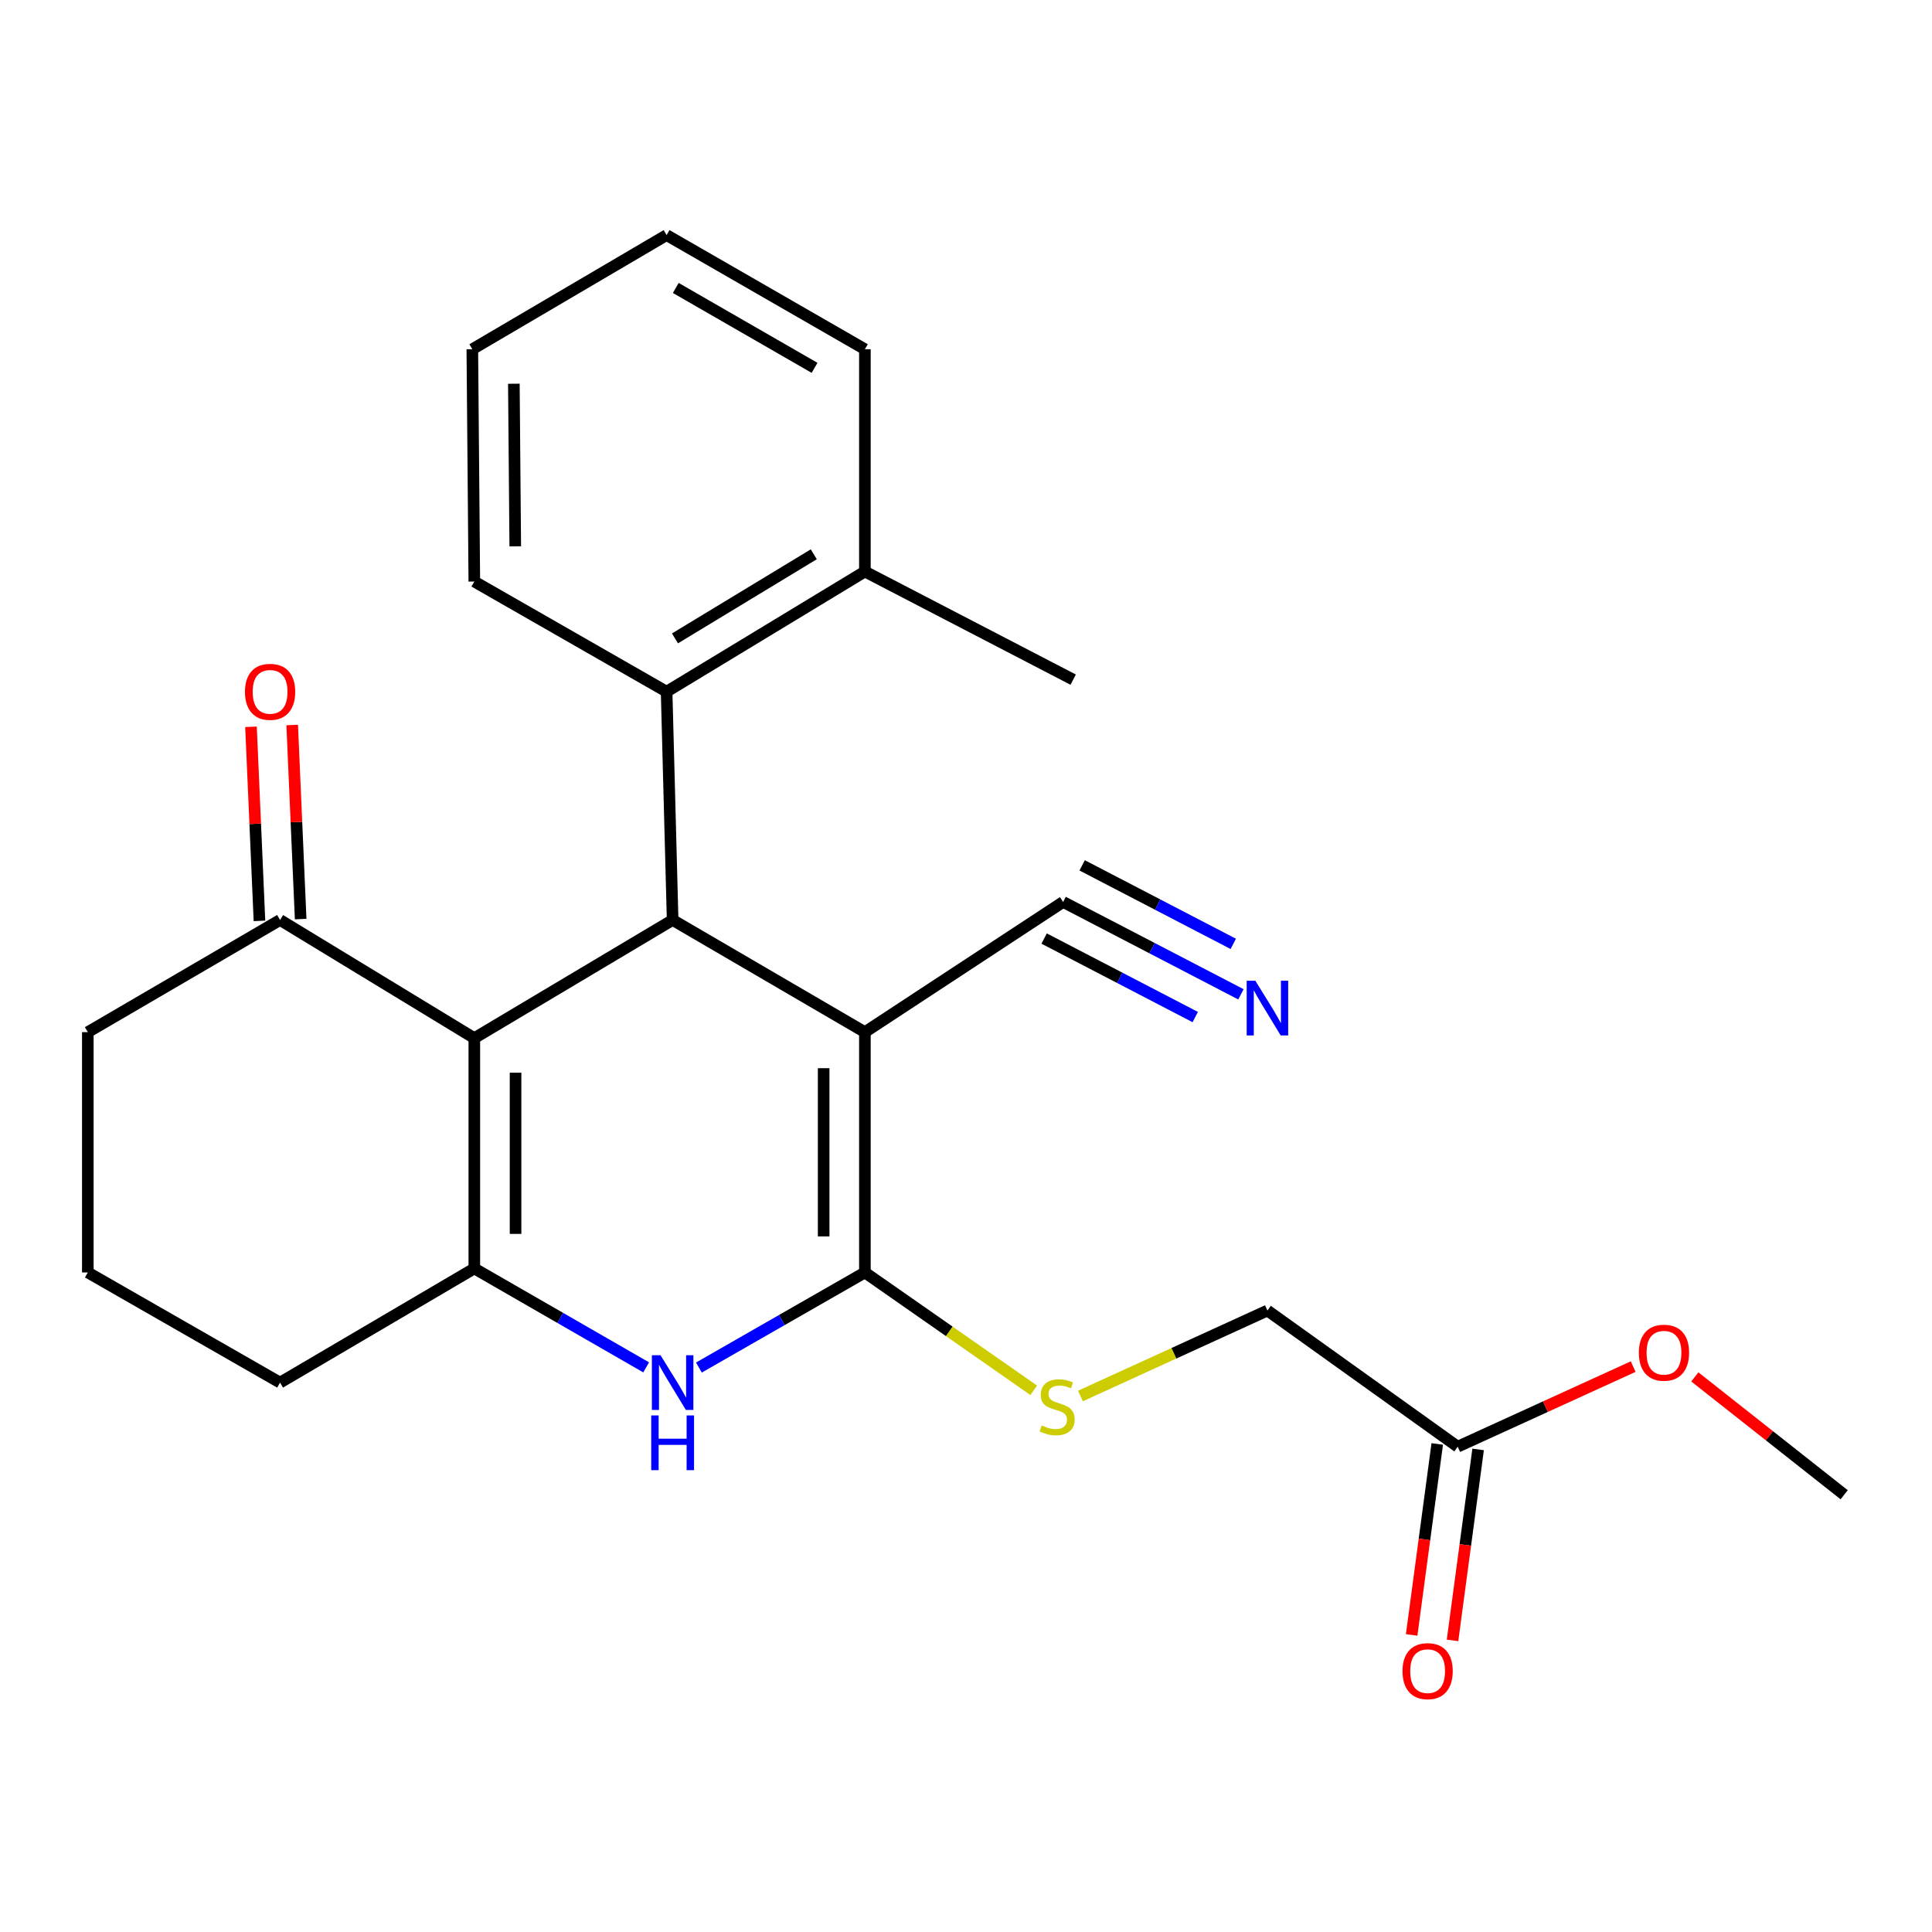 <?xml version='1.0' encoding='iso-8859-1'?>
<svg version='1.1' baseProfile='full'
              xmlns='http://www.w3.org/2000/svg'
                      xmlns:rdkit='http://www.rdkit.org/xml'
                      xmlns:xlink='http://www.w3.org/1999/xlink'
                  xml:space='preserve'
width='1000px' height='1000px' viewBox='0 0 1000 1000'>
<!-- END OF HEADER -->
<rect style='opacity:1.0;fill:#FFFFFF;stroke:none' width='1000' height='1000' x='0' y='0'> </rect>
<path class='bond-0' d='M 447.669,534.238 L 447.669,658.621' style='fill:none;fill-rule:evenodd;stroke:#000000;stroke-width:6px;stroke-linecap:butt;stroke-linejoin:miter;stroke-opacity:1' />
<path class='bond-0' d='M 426.324,552.896 L 426.324,639.964' style='fill:none;fill-rule:evenodd;stroke:#000000;stroke-width:6px;stroke-linecap:butt;stroke-linejoin:miter;stroke-opacity:1' />
<path class='bond-2' d='M 447.669,534.238 L 348.153,476.179' style='fill:none;fill-rule:evenodd;stroke:#000000;stroke-width:6px;stroke-linecap:butt;stroke-linejoin:miter;stroke-opacity:1' />
<path class='bond-6' d='M 447.669,534.238 L 550.28,466.847' style='fill:none;fill-rule:evenodd;stroke:#000000;stroke-width:6px;stroke-linecap:butt;stroke-linejoin:miter;stroke-opacity:1' />
<path class='bond-4' d='M 447.669,658.621 L 404.714,683.231' style='fill:none;fill-rule:evenodd;stroke:#000000;stroke-width:6px;stroke-linecap:butt;stroke-linejoin:miter;stroke-opacity:1' />
<path class='bond-4' d='M 404.714,683.231 L 361.76,707.84' style='fill:none;fill-rule:evenodd;stroke:#0000FF;stroke-width:6px;stroke-linecap:butt;stroke-linejoin:miter;stroke-opacity:1' />
<path class='bond-8' d='M 447.669,658.621 L 491.364,689.121' style='fill:none;fill-rule:evenodd;stroke:#000000;stroke-width:6px;stroke-linecap:butt;stroke-linejoin:miter;stroke-opacity:1' />
<path class='bond-8' d='M 491.364,689.121 L 535.059,719.62' style='fill:none;fill-rule:evenodd;stroke:#CCCC00;stroke-width:6px;stroke-linecap:butt;stroke-linejoin:miter;stroke-opacity:1' />
<path class='bond-1' d='M 245.506,537.345 L 348.153,476.179' style='fill:none;fill-rule:evenodd;stroke:#000000;stroke-width:6px;stroke-linecap:butt;stroke-linejoin:miter;stroke-opacity:1' />
<path class='bond-3' d='M 245.506,537.345 L 245.506,656.546' style='fill:none;fill-rule:evenodd;stroke:#000000;stroke-width:6px;stroke-linecap:butt;stroke-linejoin:miter;stroke-opacity:1' />
<path class='bond-3' d='M 266.851,555.225 L 266.851,638.666' style='fill:none;fill-rule:evenodd;stroke:#000000;stroke-width:6px;stroke-linecap:butt;stroke-linejoin:miter;stroke-opacity:1' />
<path class='bond-7' d='M 245.506,537.345 L 144.959,476.179' style='fill:none;fill-rule:evenodd;stroke:#000000;stroke-width:6px;stroke-linecap:butt;stroke-linejoin:miter;stroke-opacity:1' />
<path class='bond-5' d='M 348.153,476.179 L 345.034,358.01' style='fill:none;fill-rule:evenodd;stroke:#000000;stroke-width:6px;stroke-linecap:butt;stroke-linejoin:miter;stroke-opacity:1' />
<path class='bond-15' d='M 245.506,656.546 L 144.959,715.636' style='fill:none;fill-rule:evenodd;stroke:#000000;stroke-width:6px;stroke-linecap:butt;stroke-linejoin:miter;stroke-opacity:1' />
<path class='bond-25' d='M 245.506,656.546 L 289.979,682.148' style='fill:none;fill-rule:evenodd;stroke:#000000;stroke-width:6px;stroke-linecap:butt;stroke-linejoin:miter;stroke-opacity:1' />
<path class='bond-25' d='M 289.979,682.148 L 334.452,707.749' style='fill:none;fill-rule:evenodd;stroke:#0000FF;stroke-width:6px;stroke-linecap:butt;stroke-linejoin:miter;stroke-opacity:1' />
<path class='bond-11' d='M 345.034,358.01 L 447.669,295.824' style='fill:none;fill-rule:evenodd;stroke:#000000;stroke-width:6px;stroke-linecap:butt;stroke-linejoin:miter;stroke-opacity:1' />
<path class='bond-11' d='M 349.368,330.426 L 421.213,286.896' style='fill:none;fill-rule:evenodd;stroke:#000000;stroke-width:6px;stroke-linecap:butt;stroke-linejoin:miter;stroke-opacity:1' />
<path class='bond-17' d='M 345.034,358.01 L 245.506,301.006' style='fill:none;fill-rule:evenodd;stroke:#000000;stroke-width:6px;stroke-linecap:butt;stroke-linejoin:miter;stroke-opacity:1' />
<path class='bond-9' d='M 550.28,466.847 L 596.291,490.753' style='fill:none;fill-rule:evenodd;stroke:#000000;stroke-width:6px;stroke-linecap:butt;stroke-linejoin:miter;stroke-opacity:1' />
<path class='bond-9' d='M 596.291,490.753 L 642.302,514.659' style='fill:none;fill-rule:evenodd;stroke:#0000FF;stroke-width:6px;stroke-linecap:butt;stroke-linejoin:miter;stroke-opacity:1' />
<path class='bond-9' d='M 540.439,485.788 L 579.548,506.108' style='fill:none;fill-rule:evenodd;stroke:#000000;stroke-width:6px;stroke-linecap:butt;stroke-linejoin:miter;stroke-opacity:1' />
<path class='bond-9' d='M 579.548,506.108 L 618.658,526.428' style='fill:none;fill-rule:evenodd;stroke:#0000FF;stroke-width:6px;stroke-linecap:butt;stroke-linejoin:miter;stroke-opacity:1' />
<path class='bond-9' d='M 560.121,447.905 L 599.231,468.226' style='fill:none;fill-rule:evenodd;stroke:#000000;stroke-width:6px;stroke-linecap:butt;stroke-linejoin:miter;stroke-opacity:1' />
<path class='bond-9' d='M 599.231,468.226 L 638.34,488.546' style='fill:none;fill-rule:evenodd;stroke:#0000FF;stroke-width:6px;stroke-linecap:butt;stroke-linejoin:miter;stroke-opacity:1' />
<path class='bond-12' d='M 155.621,475.714 L 153.429,425.488' style='fill:none;fill-rule:evenodd;stroke:#000000;stroke-width:6px;stroke-linecap:butt;stroke-linejoin:miter;stroke-opacity:1' />
<path class='bond-12' d='M 153.429,425.488 L 151.236,375.262' style='fill:none;fill-rule:evenodd;stroke:#FF0000;stroke-width:6px;stroke-linecap:butt;stroke-linejoin:miter;stroke-opacity:1' />
<path class='bond-12' d='M 134.296,476.645 L 132.104,426.419' style='fill:none;fill-rule:evenodd;stroke:#000000;stroke-width:6px;stroke-linecap:butt;stroke-linejoin:miter;stroke-opacity:1' />
<path class='bond-12' d='M 132.104,426.419 L 129.911,376.192' style='fill:none;fill-rule:evenodd;stroke:#FF0000;stroke-width:6px;stroke-linecap:butt;stroke-linejoin:miter;stroke-opacity:1' />
<path class='bond-18' d='M 144.959,476.179 L 45.455,534.238' style='fill:none;fill-rule:evenodd;stroke:#000000;stroke-width:6px;stroke-linecap:butt;stroke-linejoin:miter;stroke-opacity:1' />
<path class='bond-14' d='M 559.245,722.559 L 607.633,700.444' style='fill:none;fill-rule:evenodd;stroke:#CCCC00;stroke-width:6px;stroke-linecap:butt;stroke-linejoin:miter;stroke-opacity:1' />
<path class='bond-14' d='M 607.633,700.444 L 656.021,678.33' style='fill:none;fill-rule:evenodd;stroke:#000000;stroke-width:6px;stroke-linecap:butt;stroke-linejoin:miter;stroke-opacity:1' />
<path class='bond-10' d='M 754.494,748.804 L 656.021,678.33' style='fill:none;fill-rule:evenodd;stroke:#000000;stroke-width:6px;stroke-linecap:butt;stroke-linejoin:miter;stroke-opacity:1' />
<path class='bond-13' d='M 743.916,747.387 L 737.292,796.81' style='fill:none;fill-rule:evenodd;stroke:#000000;stroke-width:6px;stroke-linecap:butt;stroke-linejoin:miter;stroke-opacity:1' />
<path class='bond-13' d='M 737.292,796.81 L 730.669,846.233' style='fill:none;fill-rule:evenodd;stroke:#FF0000;stroke-width:6px;stroke-linecap:butt;stroke-linejoin:miter;stroke-opacity:1' />
<path class='bond-13' d='M 765.072,750.222 L 758.448,799.645' style='fill:none;fill-rule:evenodd;stroke:#000000;stroke-width:6px;stroke-linecap:butt;stroke-linejoin:miter;stroke-opacity:1' />
<path class='bond-13' d='M 758.448,799.645 L 751.825,849.068' style='fill:none;fill-rule:evenodd;stroke:#FF0000;stroke-width:6px;stroke-linecap:butt;stroke-linejoin:miter;stroke-opacity:1' />
<path class='bond-16' d='M 754.494,748.804 L 799.913,728.077' style='fill:none;fill-rule:evenodd;stroke:#000000;stroke-width:6px;stroke-linecap:butt;stroke-linejoin:miter;stroke-opacity:1' />
<path class='bond-16' d='M 799.913,728.077 L 845.333,707.35' style='fill:none;fill-rule:evenodd;stroke:#FF0000;stroke-width:6px;stroke-linecap:butt;stroke-linejoin:miter;stroke-opacity:1' />
<path class='bond-20' d='M 447.669,295.824 L 555.474,351.784' style='fill:none;fill-rule:evenodd;stroke:#000000;stroke-width:6px;stroke-linecap:butt;stroke-linejoin:miter;stroke-opacity:1' />
<path class='bond-21' d='M 447.669,295.824 L 447.669,180.762' style='fill:none;fill-rule:evenodd;stroke:#000000;stroke-width:6px;stroke-linecap:butt;stroke-linejoin:miter;stroke-opacity:1' />
<path class='bond-27' d='M 144.959,715.636 L 45.455,658.621' style='fill:none;fill-rule:evenodd;stroke:#000000;stroke-width:6px;stroke-linecap:butt;stroke-linejoin:miter;stroke-opacity:1' />
<path class='bond-22' d='M 877.238,712.68 L 915.892,743.182' style='fill:none;fill-rule:evenodd;stroke:#FF0000;stroke-width:6px;stroke-linecap:butt;stroke-linejoin:miter;stroke-opacity:1' />
<path class='bond-22' d='M 915.892,743.182 L 954.545,773.683' style='fill:none;fill-rule:evenodd;stroke:#000000;stroke-width:6px;stroke-linecap:butt;stroke-linejoin:miter;stroke-opacity:1' />
<path class='bond-23' d='M 245.506,301.006 L 244.475,180.762' style='fill:none;fill-rule:evenodd;stroke:#000000;stroke-width:6px;stroke-linecap:butt;stroke-linejoin:miter;stroke-opacity:1' />
<path class='bond-23' d='M 266.696,282.787 L 265.974,198.616' style='fill:none;fill-rule:evenodd;stroke:#000000;stroke-width:6px;stroke-linecap:butt;stroke-linejoin:miter;stroke-opacity:1' />
<path class='bond-19' d='M 45.455,534.238 L 45.455,658.621' style='fill:none;fill-rule:evenodd;stroke:#000000;stroke-width:6px;stroke-linecap:butt;stroke-linejoin:miter;stroke-opacity:1' />
<path class='bond-26' d='M 447.669,180.762 L 345.034,121.683' style='fill:none;fill-rule:evenodd;stroke:#000000;stroke-width:6px;stroke-linecap:butt;stroke-linejoin:miter;stroke-opacity:1' />
<path class='bond-26' d='M 421.625,190.399 L 349.781,149.044' style='fill:none;fill-rule:evenodd;stroke:#000000;stroke-width:6px;stroke-linecap:butt;stroke-linejoin:miter;stroke-opacity:1' />
<path class='bond-24' d='M 244.475,180.762 L 345.034,121.683' style='fill:none;fill-rule:evenodd;stroke:#000000;stroke-width:6px;stroke-linecap:butt;stroke-linejoin:miter;stroke-opacity:1' />
<path  class='atom-5' d='M 341.893 701.476
L 351.173 716.476
Q 352.093 717.956, 353.573 720.636
Q 355.053 723.316, 355.133 723.476
L 355.133 701.476
L 358.893 701.476
L 358.893 729.796
L 355.013 729.796
L 345.053 713.396
Q 343.893 711.476, 342.653 709.276
Q 341.453 707.076, 341.093 706.396
L 341.093 729.796
L 337.413 729.796
L 337.413 701.476
L 341.893 701.476
' fill='#0000FF'/>
<path  class='atom-5' d='M 337.073 732.628
L 340.913 732.628
L 340.913 744.668
L 355.393 744.668
L 355.393 732.628
L 359.233 732.628
L 359.233 760.948
L 355.393 760.948
L 355.393 747.868
L 340.913 747.868
L 340.913 760.948
L 337.073 760.948
L 337.073 732.628
' fill='#0000FF'/>
<path  class='atom-9' d='M 539.173 737.796
Q 539.493 737.916, 540.813 738.476
Q 542.133 739.036, 543.573 739.396
Q 545.053 739.716, 546.493 739.716
Q 549.173 739.716, 550.733 738.436
Q 552.293 737.116, 552.293 734.836
Q 552.293 733.276, 551.493 732.316
Q 550.733 731.356, 549.533 730.836
Q 548.333 730.316, 546.333 729.716
Q 543.813 728.956, 542.293 728.236
Q 540.813 727.516, 539.733 725.996
Q 538.693 724.476, 538.693 721.916
Q 538.693 718.356, 541.093 716.156
Q 543.533 713.956, 548.333 713.956
Q 551.613 713.956, 555.333 715.516
L 554.413 718.596
Q 551.013 717.196, 548.453 717.196
Q 545.693 717.196, 544.173 718.356
Q 542.653 719.476, 542.693 721.436
Q 542.693 722.956, 543.453 723.876
Q 544.253 724.796, 545.373 725.316
Q 546.533 725.836, 548.453 726.436
Q 551.013 727.236, 552.533 728.036
Q 554.053 728.836, 555.133 730.476
Q 556.253 732.076, 556.253 734.836
Q 556.253 738.756, 553.613 740.876
Q 551.013 742.956, 546.653 742.956
Q 544.133 742.956, 542.213 742.396
Q 540.333 741.876, 538.093 740.956
L 539.173 737.796
' fill='#CCCC00'/>
<path  class='atom-10' d='M 649.761 507.627
L 659.041 522.627
Q 659.961 524.107, 661.441 526.787
Q 662.921 529.467, 663.001 529.627
L 663.001 507.627
L 666.761 507.627
L 666.761 535.947
L 662.881 535.947
L 652.921 519.547
Q 651.761 517.627, 650.521 515.427
Q 649.321 513.227, 648.961 512.547
L 648.961 535.947
L 645.281 535.947
L 645.281 507.627
L 649.761 507.627
' fill='#0000FF'/>
<path  class='atom-13' d='M 126.8 358.09
Q 126.8 351.29, 130.16 347.49
Q 133.52 343.69, 139.8 343.69
Q 146.08 343.69, 149.44 347.49
Q 152.8 351.29, 152.8 358.09
Q 152.8 364.97, 149.4 368.89
Q 146 372.77, 139.8 372.77
Q 133.56 372.77, 130.16 368.89
Q 126.8 365.01, 126.8 358.09
M 139.8 369.57
Q 144.12 369.57, 146.44 366.69
Q 148.8 363.77, 148.8 358.09
Q 148.8 352.53, 146.44 349.73
Q 144.12 346.89, 139.8 346.89
Q 135.48 346.89, 133.12 349.69
Q 130.8 352.49, 130.8 358.09
Q 130.8 363.81, 133.12 366.69
Q 135.48 369.57, 139.8 369.57
' fill='#FF0000'/>
<path  class='atom-14' d='M 725.935 864.979
Q 725.935 858.179, 729.295 854.379
Q 732.655 850.579, 738.935 850.579
Q 745.215 850.579, 748.575 854.379
Q 751.935 858.179, 751.935 864.979
Q 751.935 871.859, 748.535 875.779
Q 745.135 879.659, 738.935 879.659
Q 732.695 879.659, 729.295 875.779
Q 725.935 871.899, 725.935 864.979
M 738.935 876.459
Q 743.255 876.459, 745.575 873.579
Q 747.935 870.659, 747.935 864.979
Q 747.935 859.419, 745.575 856.619
Q 743.255 853.779, 738.935 853.779
Q 734.615 853.779, 732.255 856.579
Q 729.935 859.379, 729.935 864.979
Q 729.935 870.699, 732.255 873.579
Q 734.615 876.459, 738.935 876.459
' fill='#FF0000'/>
<path  class='atom-17' d='M 848.267 700.158
Q 848.267 693.358, 851.627 689.558
Q 854.987 685.758, 861.267 685.758
Q 867.547 685.758, 870.907 689.558
Q 874.267 693.358, 874.267 700.158
Q 874.267 707.038, 870.867 710.958
Q 867.467 714.838, 861.267 714.838
Q 855.027 714.838, 851.627 710.958
Q 848.267 707.078, 848.267 700.158
M 861.267 711.638
Q 865.587 711.638, 867.907 708.758
Q 870.267 705.838, 870.267 700.158
Q 870.267 694.598, 867.907 691.798
Q 865.587 688.958, 861.267 688.958
Q 856.947 688.958, 854.587 691.758
Q 852.267 694.558, 852.267 700.158
Q 852.267 705.878, 854.587 708.758
Q 856.947 711.638, 861.267 711.638
' fill='#FF0000'/>
</svg>
